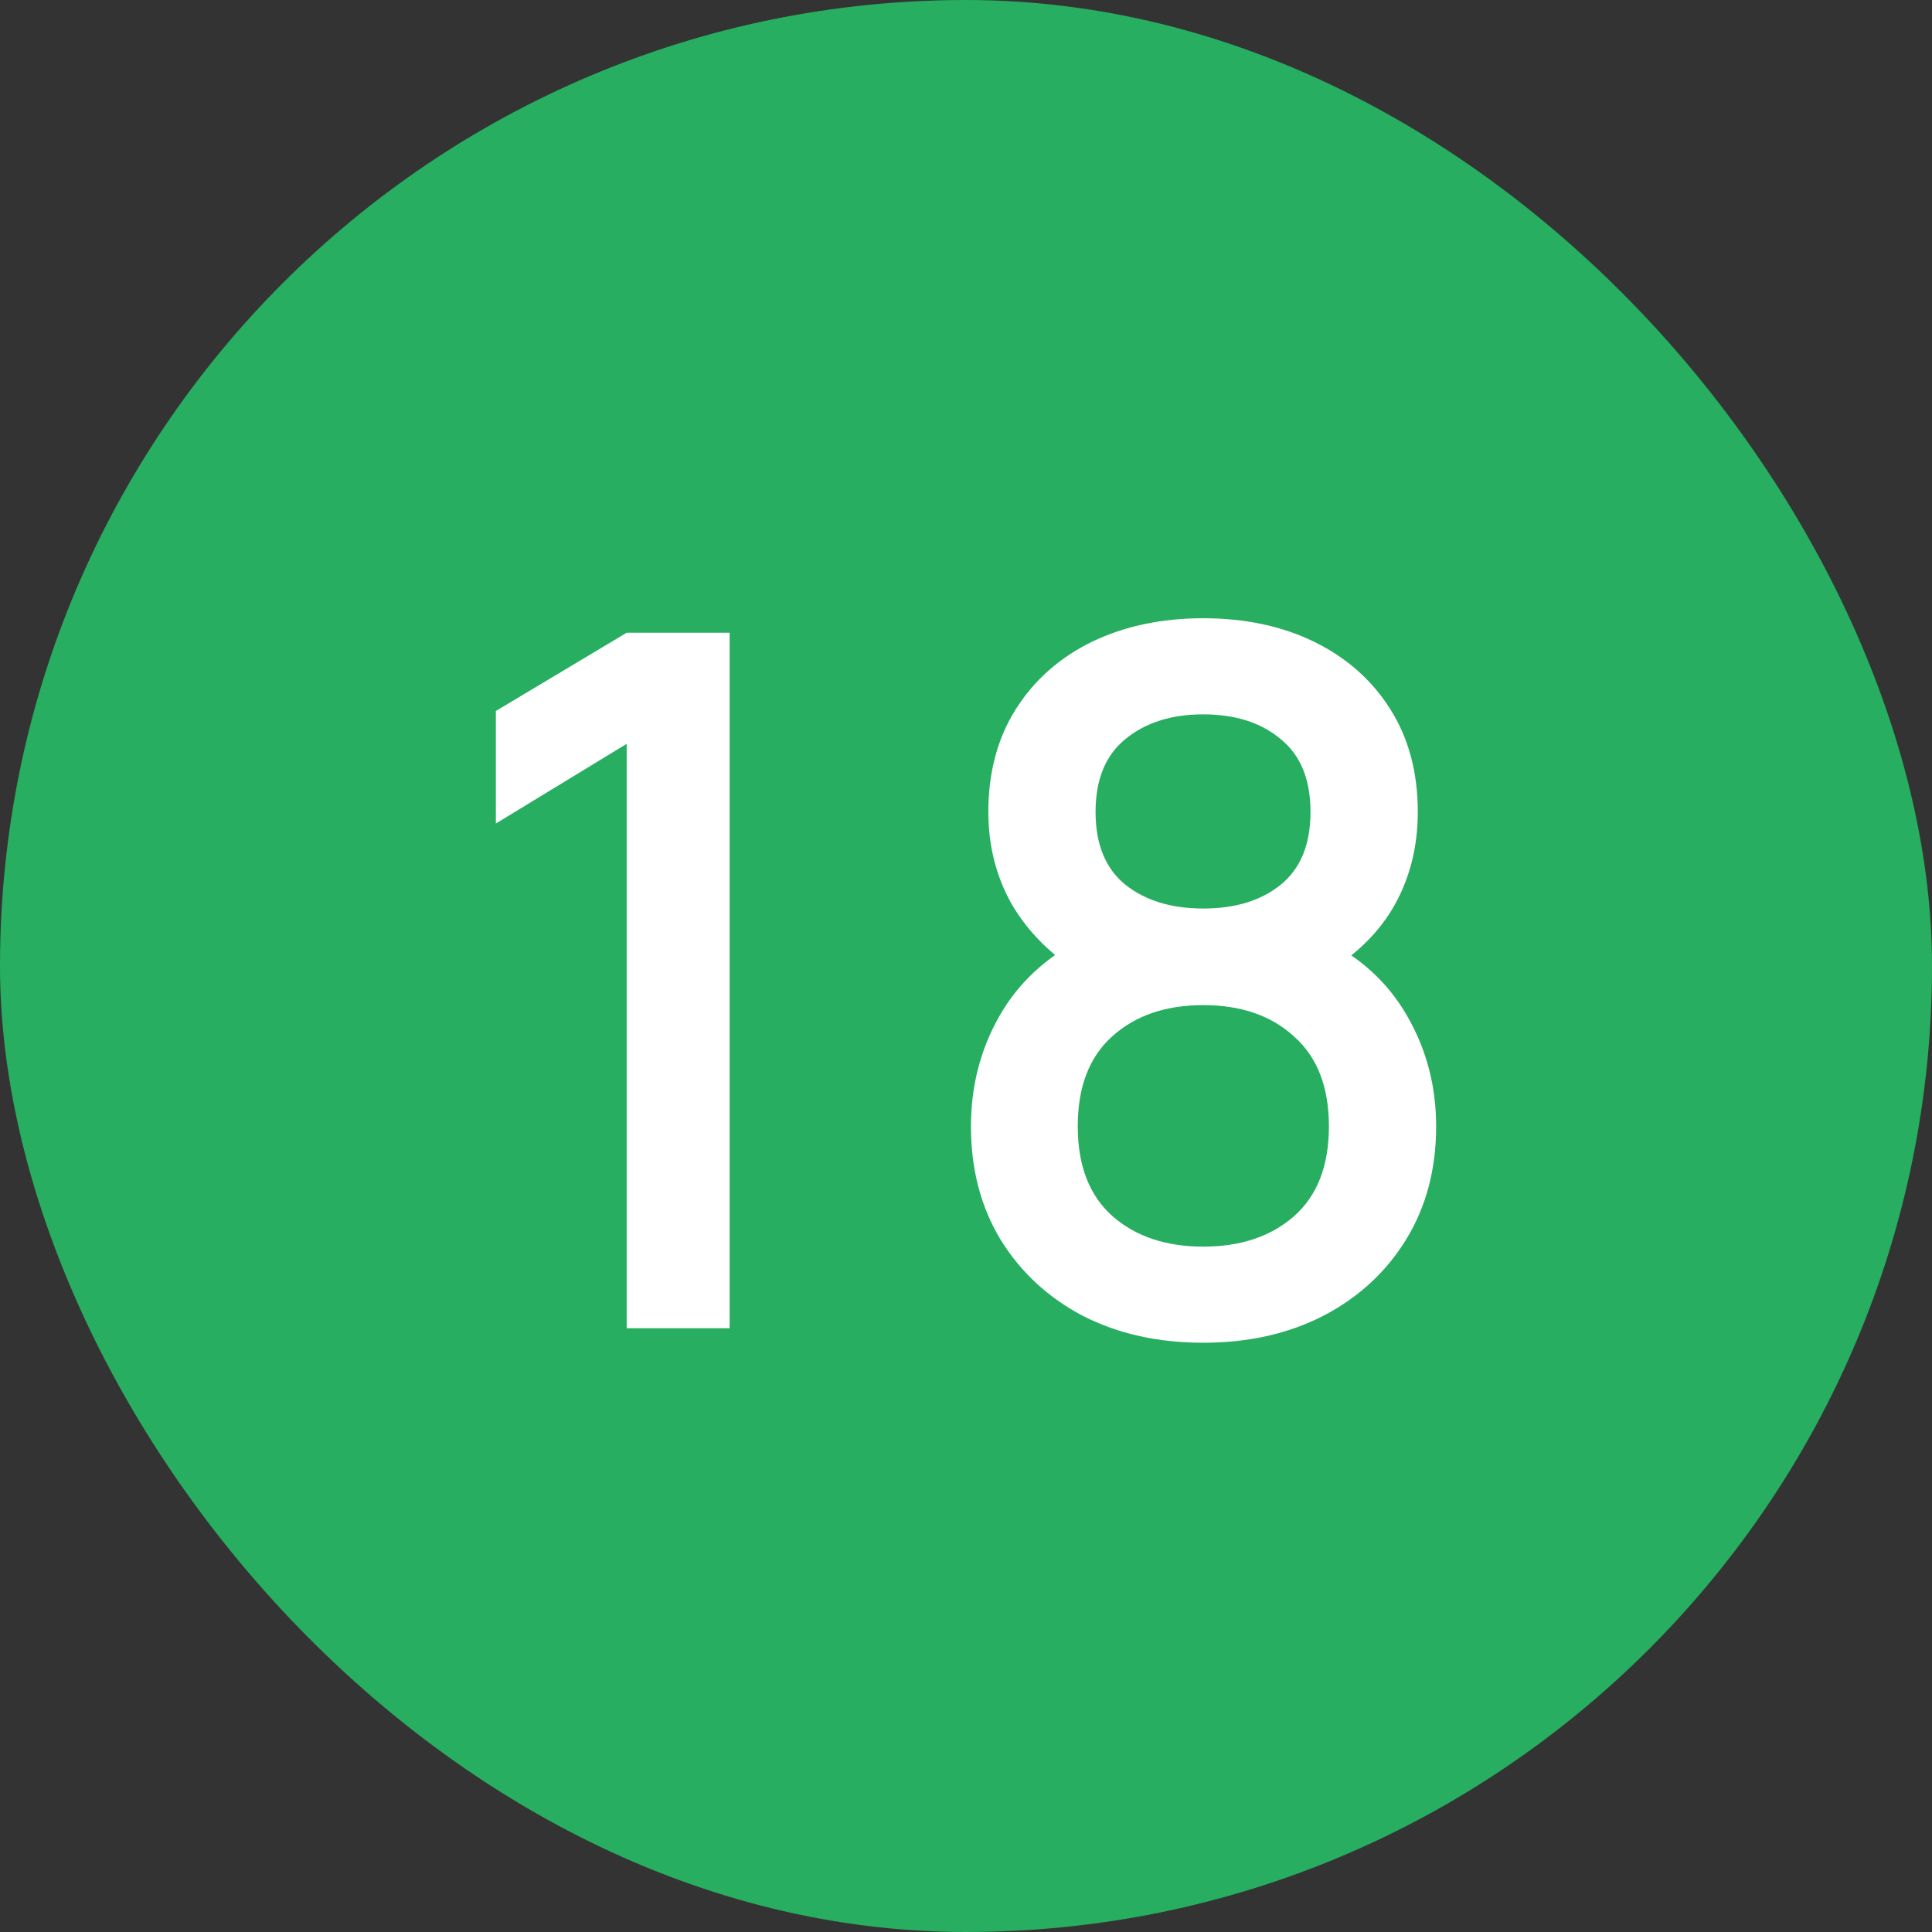 <?xml version="1.0" encoding="UTF-8"?> <svg xmlns="http://www.w3.org/2000/svg" width="32" height="32" viewBox="0 0 32 32" fill="none"><rect x="0" y="0" width="32" height="32" fill="#333333" stroke="none"/> <rect width="32" height="32" rx="16" fill="#27AE60"></rect> <path d="M10.38 22V12.32L8.213 13.64V11.776L10.38 10.48H12.085V22H10.38ZM19.93 22.24C19.178 22.24 18.512 22.091 17.93 21.792C17.355 21.488 16.901 21.067 16.57 20.528C16.245 19.989 16.082 19.365 16.082 18.656C16.082 17.995 16.237 17.389 16.547 16.84C16.856 16.291 17.317 15.859 17.93 15.544L17.898 16.12C17.408 15.816 17.029 15.437 16.762 14.984C16.501 14.525 16.37 14.013 16.37 13.448C16.37 12.792 16.523 12.224 16.826 11.744C17.131 11.264 17.549 10.893 18.082 10.632C18.621 10.371 19.237 10.24 19.93 10.24C20.624 10.24 21.237 10.371 21.77 10.632C22.304 10.893 22.723 11.264 23.026 11.744C23.331 12.224 23.483 12.792 23.483 13.448C23.483 14.013 23.357 14.523 23.107 14.976C22.856 15.429 22.472 15.811 21.954 16.12L21.93 15.56C22.538 15.859 23 16.285 23.314 16.84C23.629 17.389 23.787 17.995 23.787 18.656C23.787 19.365 23.621 19.989 23.291 20.528C22.96 21.067 22.504 21.488 21.922 21.792C21.341 22.091 20.677 22.24 19.93 22.24ZM19.93 20.648C20.549 20.648 21.05 20.48 21.434 20.144C21.819 19.803 22.011 19.307 22.011 18.656C22.011 18.005 21.819 17.509 21.434 17.168C21.056 16.821 20.555 16.648 19.93 16.648C19.306 16.648 18.802 16.821 18.419 17.168C18.04 17.509 17.851 18.005 17.851 18.656C17.851 19.307 18.043 19.803 18.427 20.144C18.811 20.48 19.312 20.648 19.93 20.648ZM19.93 15.048C20.459 15.048 20.885 14.917 21.21 14.656C21.541 14.389 21.706 13.987 21.706 13.448C21.706 12.909 21.541 12.507 21.21 12.24C20.885 11.968 20.459 11.832 19.93 11.832C19.402 11.832 18.973 11.968 18.642 12.24C18.312 12.507 18.146 12.909 18.146 13.448C18.146 13.987 18.312 14.389 18.642 14.656C18.973 14.917 19.402 15.048 19.93 15.048Z" fill="white"></path> </svg> 